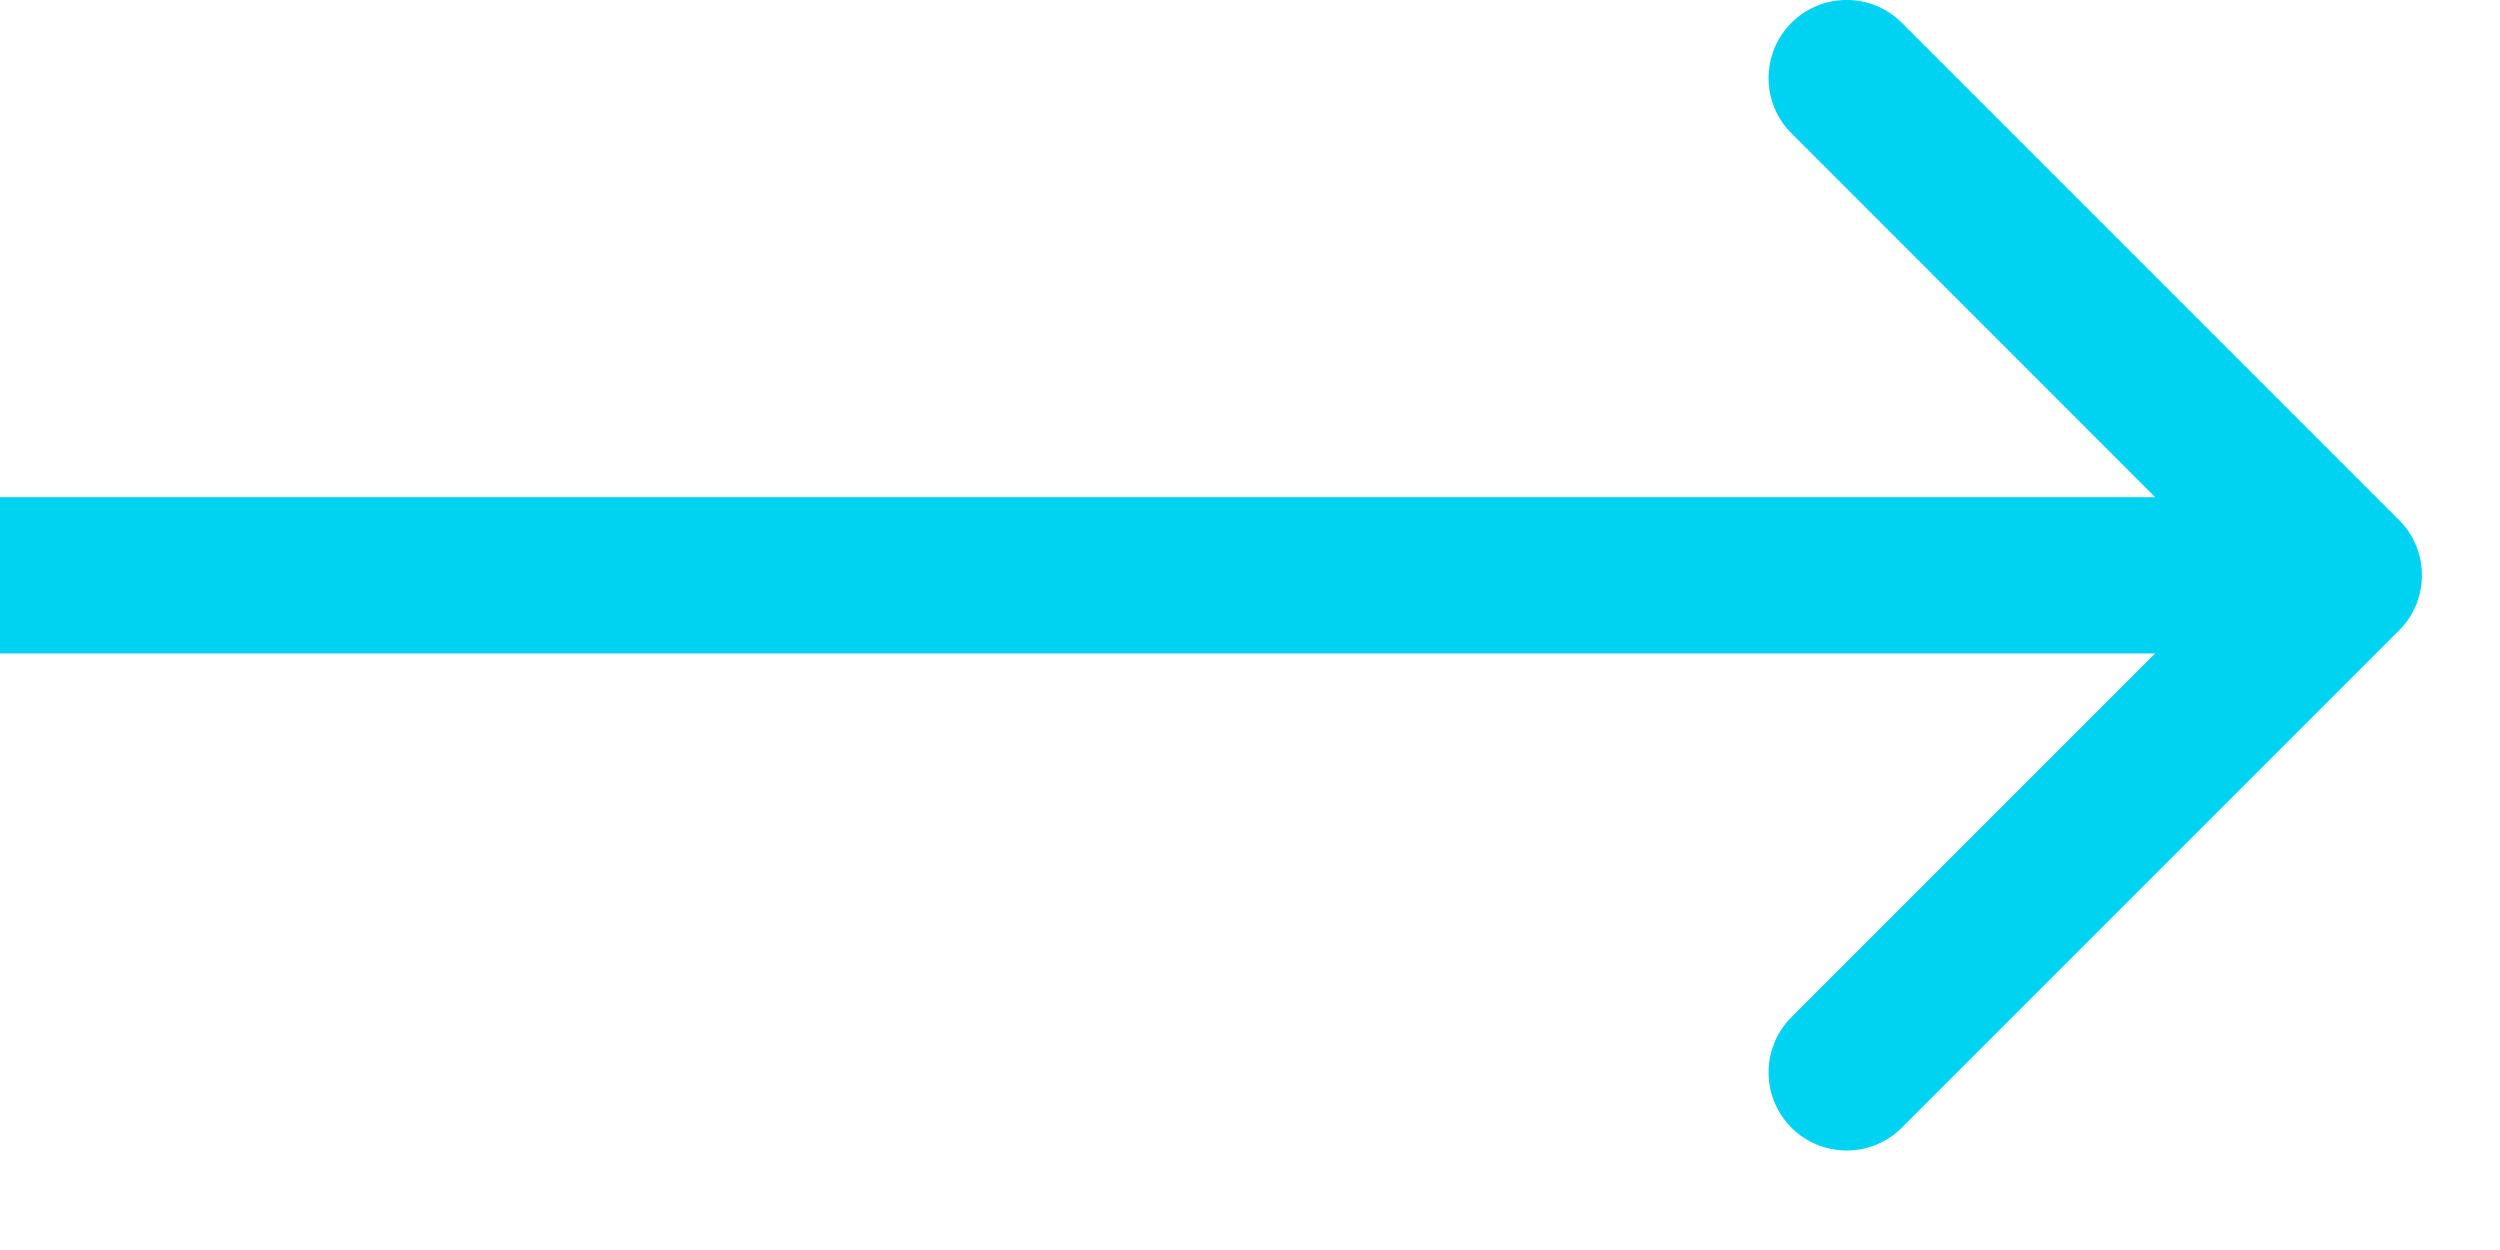 <?xml version="1.0" encoding="UTF-8"?> <svg xmlns="http://www.w3.org/2000/svg" width="16" height="8" viewBox="0 0 16 8" fill="none"><path d="M11.465 0.146C11.66 -0.049 11.977 -0.049 12.172 0.146L15.354 3.328C15.549 3.523 15.549 3.84 15.354 4.035L12.172 7.217C11.977 7.412 11.66 7.412 11.465 7.217C11.27 7.021 11.27 6.705 11.465 6.51L13.793 4.182H0V3.182H13.793L11.465 0.853C11.27 0.658 11.27 0.342 11.465 0.146Z" fill="#00D3F2"></path></svg> 